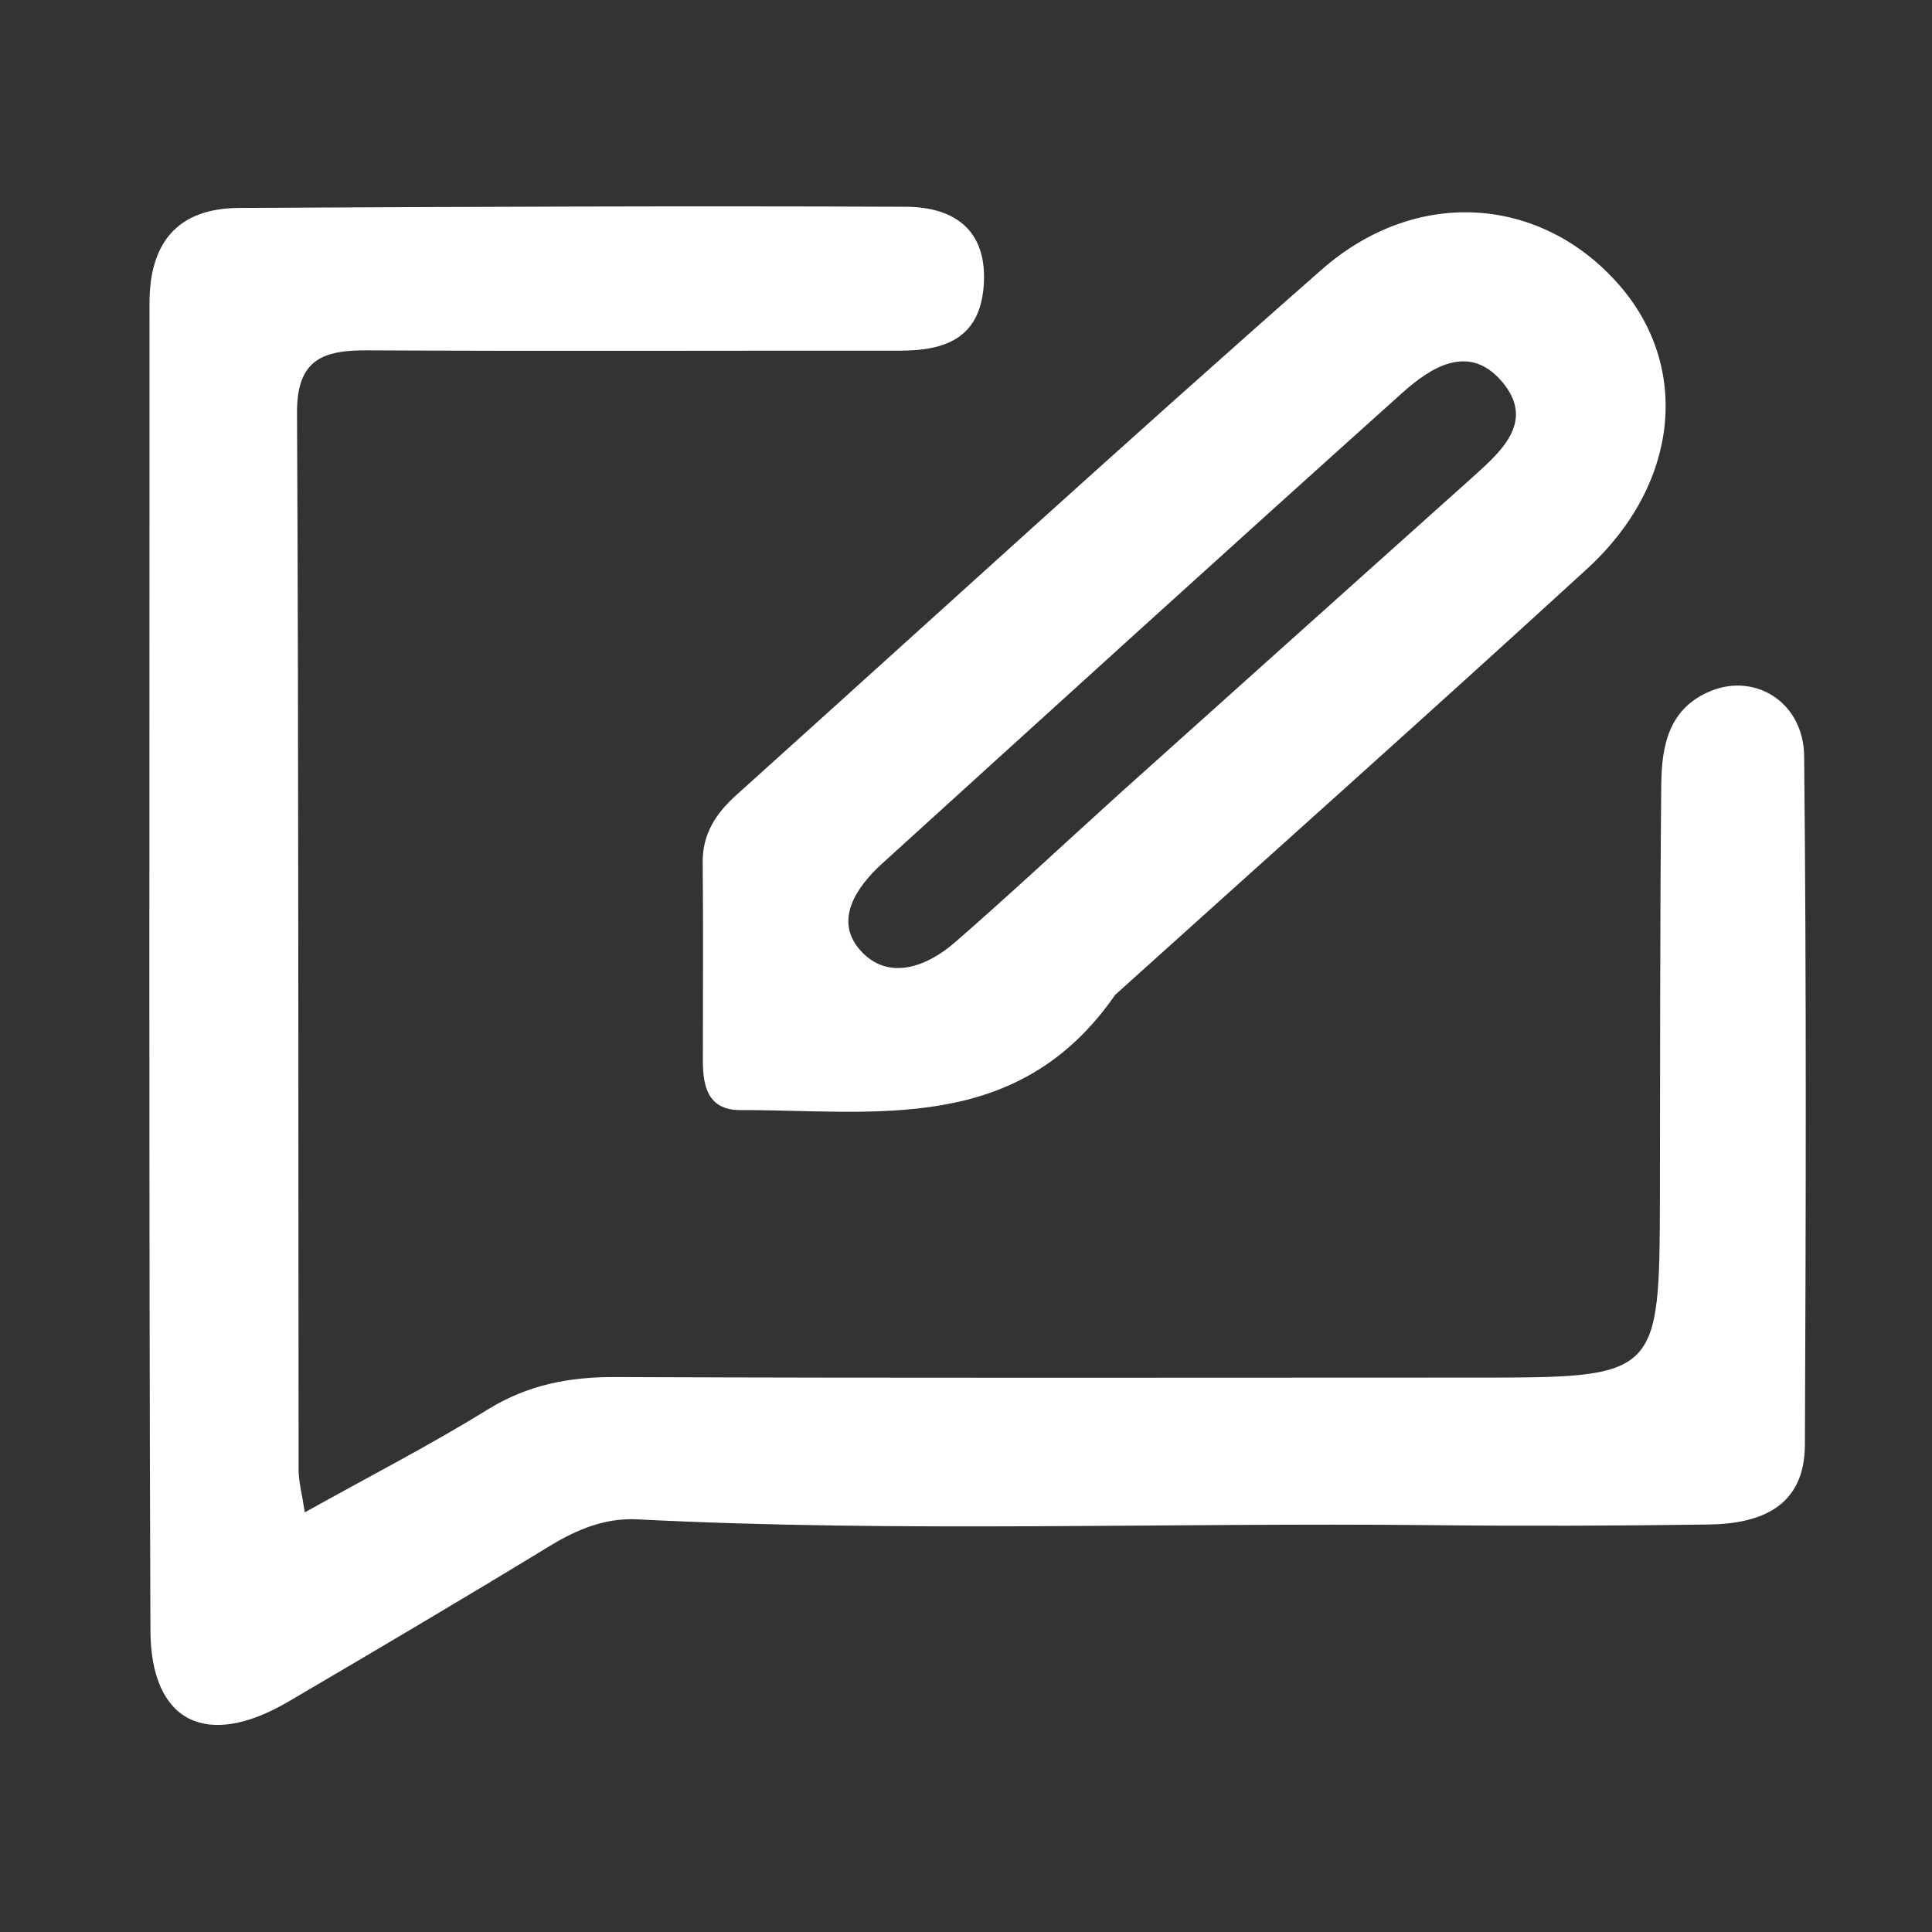 <svg version="1.1" xmlns="http://www.w3.org/2000/svg" xmlns:xlink="http://www.w3.org/1999/xlink" viewBox="0 5 136 136" xml:space="preserve">
<rect x="0" y="5" width="136" height="136" fill="#333333" stroke="none"/>
<path fill="#FFFFFF" opacity="1" stroke="none" d="M 103.768 101.974 C 116.813 101.977 116.815 101.977 116.847 89.2 C 116.871 79.542 116.845 69.884 116.942 60.227 C 116.97 57.507 117.457 54.833 120.461 53.628 C 123.599 52.369 126.961 54.452 127 58.239 C 127.164 74.392 127.122 90.549 127.053 106.704 C 127.034 111.066 123.95 112.264 120.273 112.316 C 113.779 112.41 107.282 112.429 100.787 112.361 C 82.142 112.165 63.489 112.899 44.848 111.952 C 42.637 111.839 40.652 112.638 38.737 113.805 C 32.624 117.531 26.458 121.172 20.283 124.793 C 14.555 128.152 10.614 126.254 10.589 119.759 C 10.47 88.613 10.531 57.468 10.525 26.322 C 10.524 22.112 12.479 19.661 16.812 19.638 C 32.464 19.557 48.116 19.487 63.768 19.555 C 67.176 19.569 69.537 21.195 69.245 25.124 C 68.97 28.832 66.504 29.688 63.333 29.685 C 50.842 29.676 38.35 29.731 25.859 29.662 C 22.737 29.645 20.89 30.293 20.908 34.053 C 21.031 58.869 20.988 83.686 21.02 108.502 C 21.021 109.28 21.242 110.057 21.456 111.459 C 26.026 108.913 30.269 106.73 34.316 104.23 C 37.141 102.485 40.047 101.922 43.312 101.936 C 63.298 102.017 83.285 101.975 103.768 101.974 Z" id="object-4"></path>
<path fill="#FFFFFF" opacity="1" stroke="none" d="M 78.5 75.031 C 71.649 84.935 61.588 83.128 52.099 83.142 C 49.855 83.145 49.478 81.496 49.477 79.683 C 49.475 75.025 49.512 70.367 49.465 65.709 C 49.444 63.687 50.414 62.242 51.824 60.974 C 65.547 48.626 79.168 36.162 93.036 23.98 C 99.734 18.097 108.528 18.803 113.988 25.071 C 119.021 30.849 118.203 39.105 111.721 45.041 C 100.807 55.037 89.756 64.884 78.5 75.031 M 78.846 60.833 C 87.14 53.396 95.43 45.956 103.731 38.527 C 105.795 36.68 108.068 34.589 105.709 31.841 C 103.395 29.145 100.729 30.844 98.706 32.66 C 86.456 43.652 74.279 54.725 62.096 65.791 C 60.252 67.466 58.713 69.789 60.537 71.871 C 62.462 74.068 65.184 73.109 67.216 71.341 C 70.978 68.069 74.622 64.66 78.846 60.833 Z" id="object-5"></path>
</svg>
